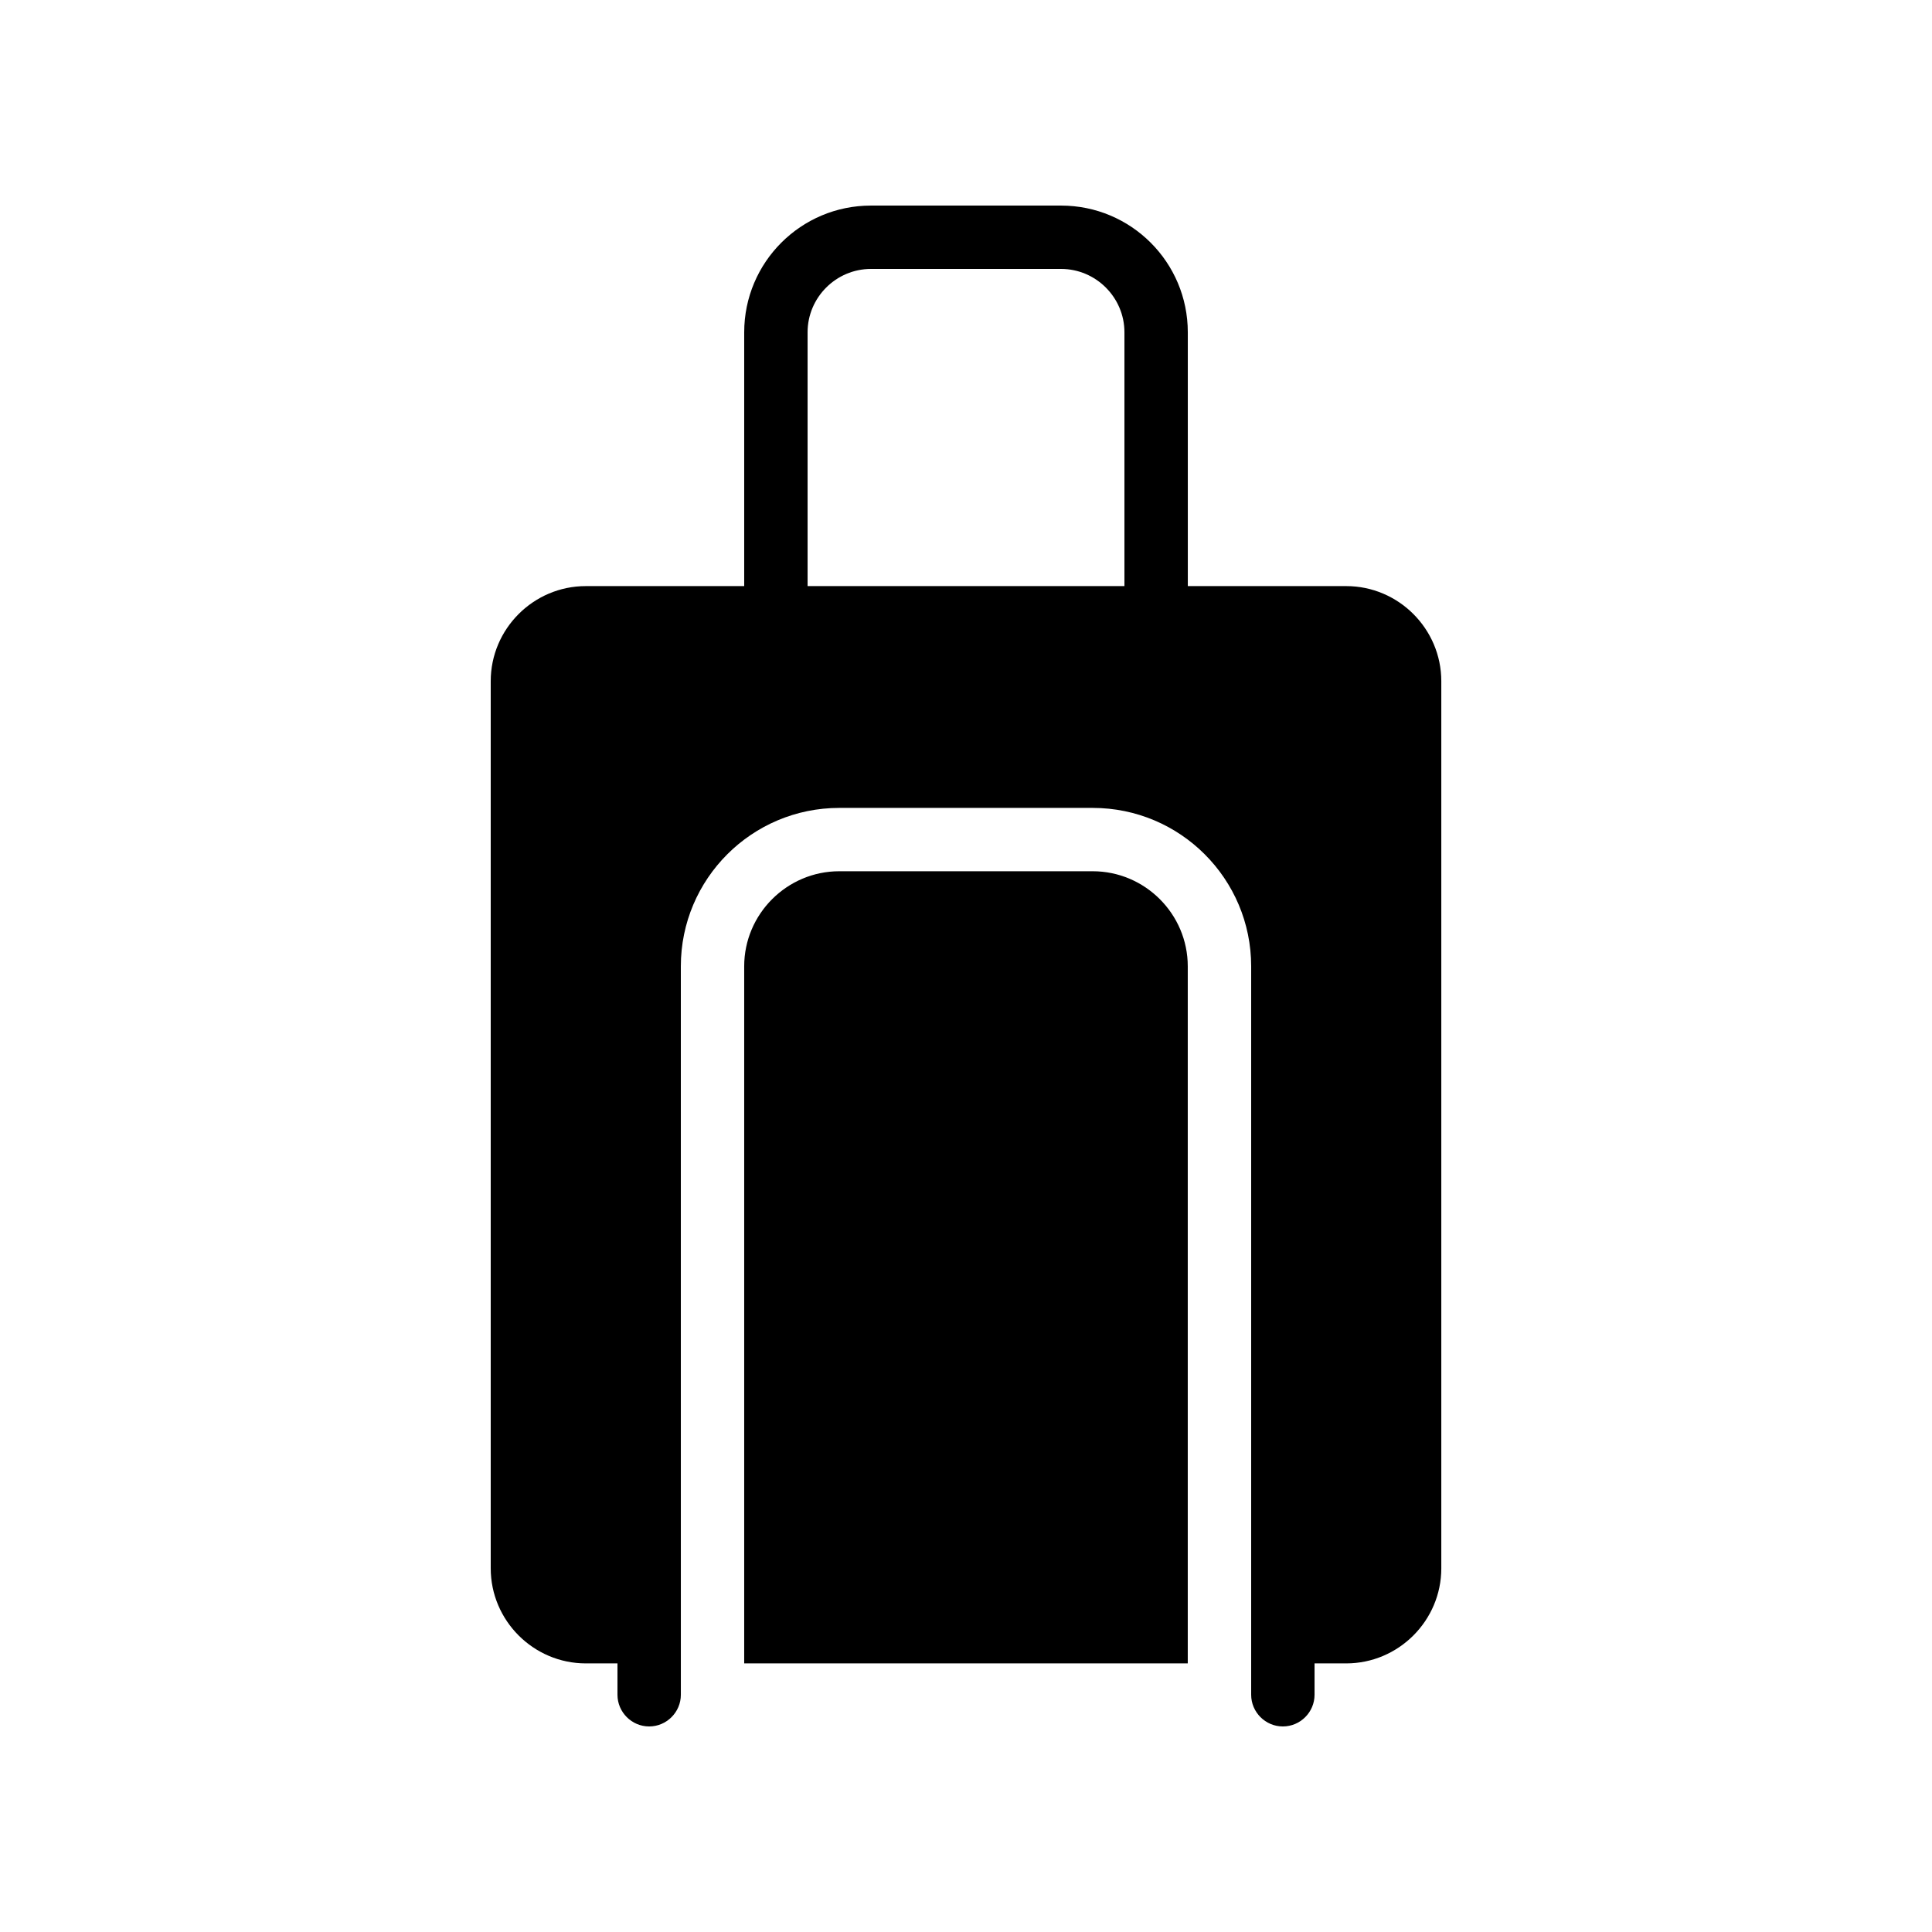 <?xml version="1.0" encoding="UTF-8"?>
<!-- Uploaded to: SVG Repo, www.svgrepo.com, Generator: SVG Repo Mixer Tools -->
<svg fill="#000000" width="800px" height="800px" version="1.1" viewBox="144 144 512 512" xmlns="http://www.w3.org/2000/svg">
 <g>
  <path d="m425.19 198.48h-50.383c-18.559 0-33.586 15.031-33.586 33.586v67.258h-41.984c-13.855 0-25.191 11.336-25.191 25.191v235.11c0 13.855 11.336 25.191 25.191 25.191h8.398v8.312c0 4.617 3.777 8.398 8.398 8.398 4.617 0 8.398-3.777 8.398-8.398l-0.004-193.04c0-23.176 18.809-41.984 41.984-41.984h67.176c23.176 0 41.984 18.809 41.984 41.984v193.04c0 4.617 3.777 8.398 8.398 8.398 4.617 0 8.398-3.777 8.398-8.398v-8.312h8.398c13.855 0 25.191-11.336 25.191-25.191v-235.11c0-13.855-11.336-25.191-25.191-25.191h-41.984l-0.004-67.258c0-18.559-15.031-33.586-33.59-33.586zm16.797 100.84h-83.969v-67.258c0-9.238 7.559-16.793 16.793-16.793h50.383c9.238 0 16.793 7.559 16.793 16.793z"/>
  <path d="m366.41 374.89c-13.855 0-25.191 11.336-25.191 25.191v184.73h117.55v-184.73c0-13.855-11.336-25.191-25.191-25.191z"/>
 </g>
</svg>
